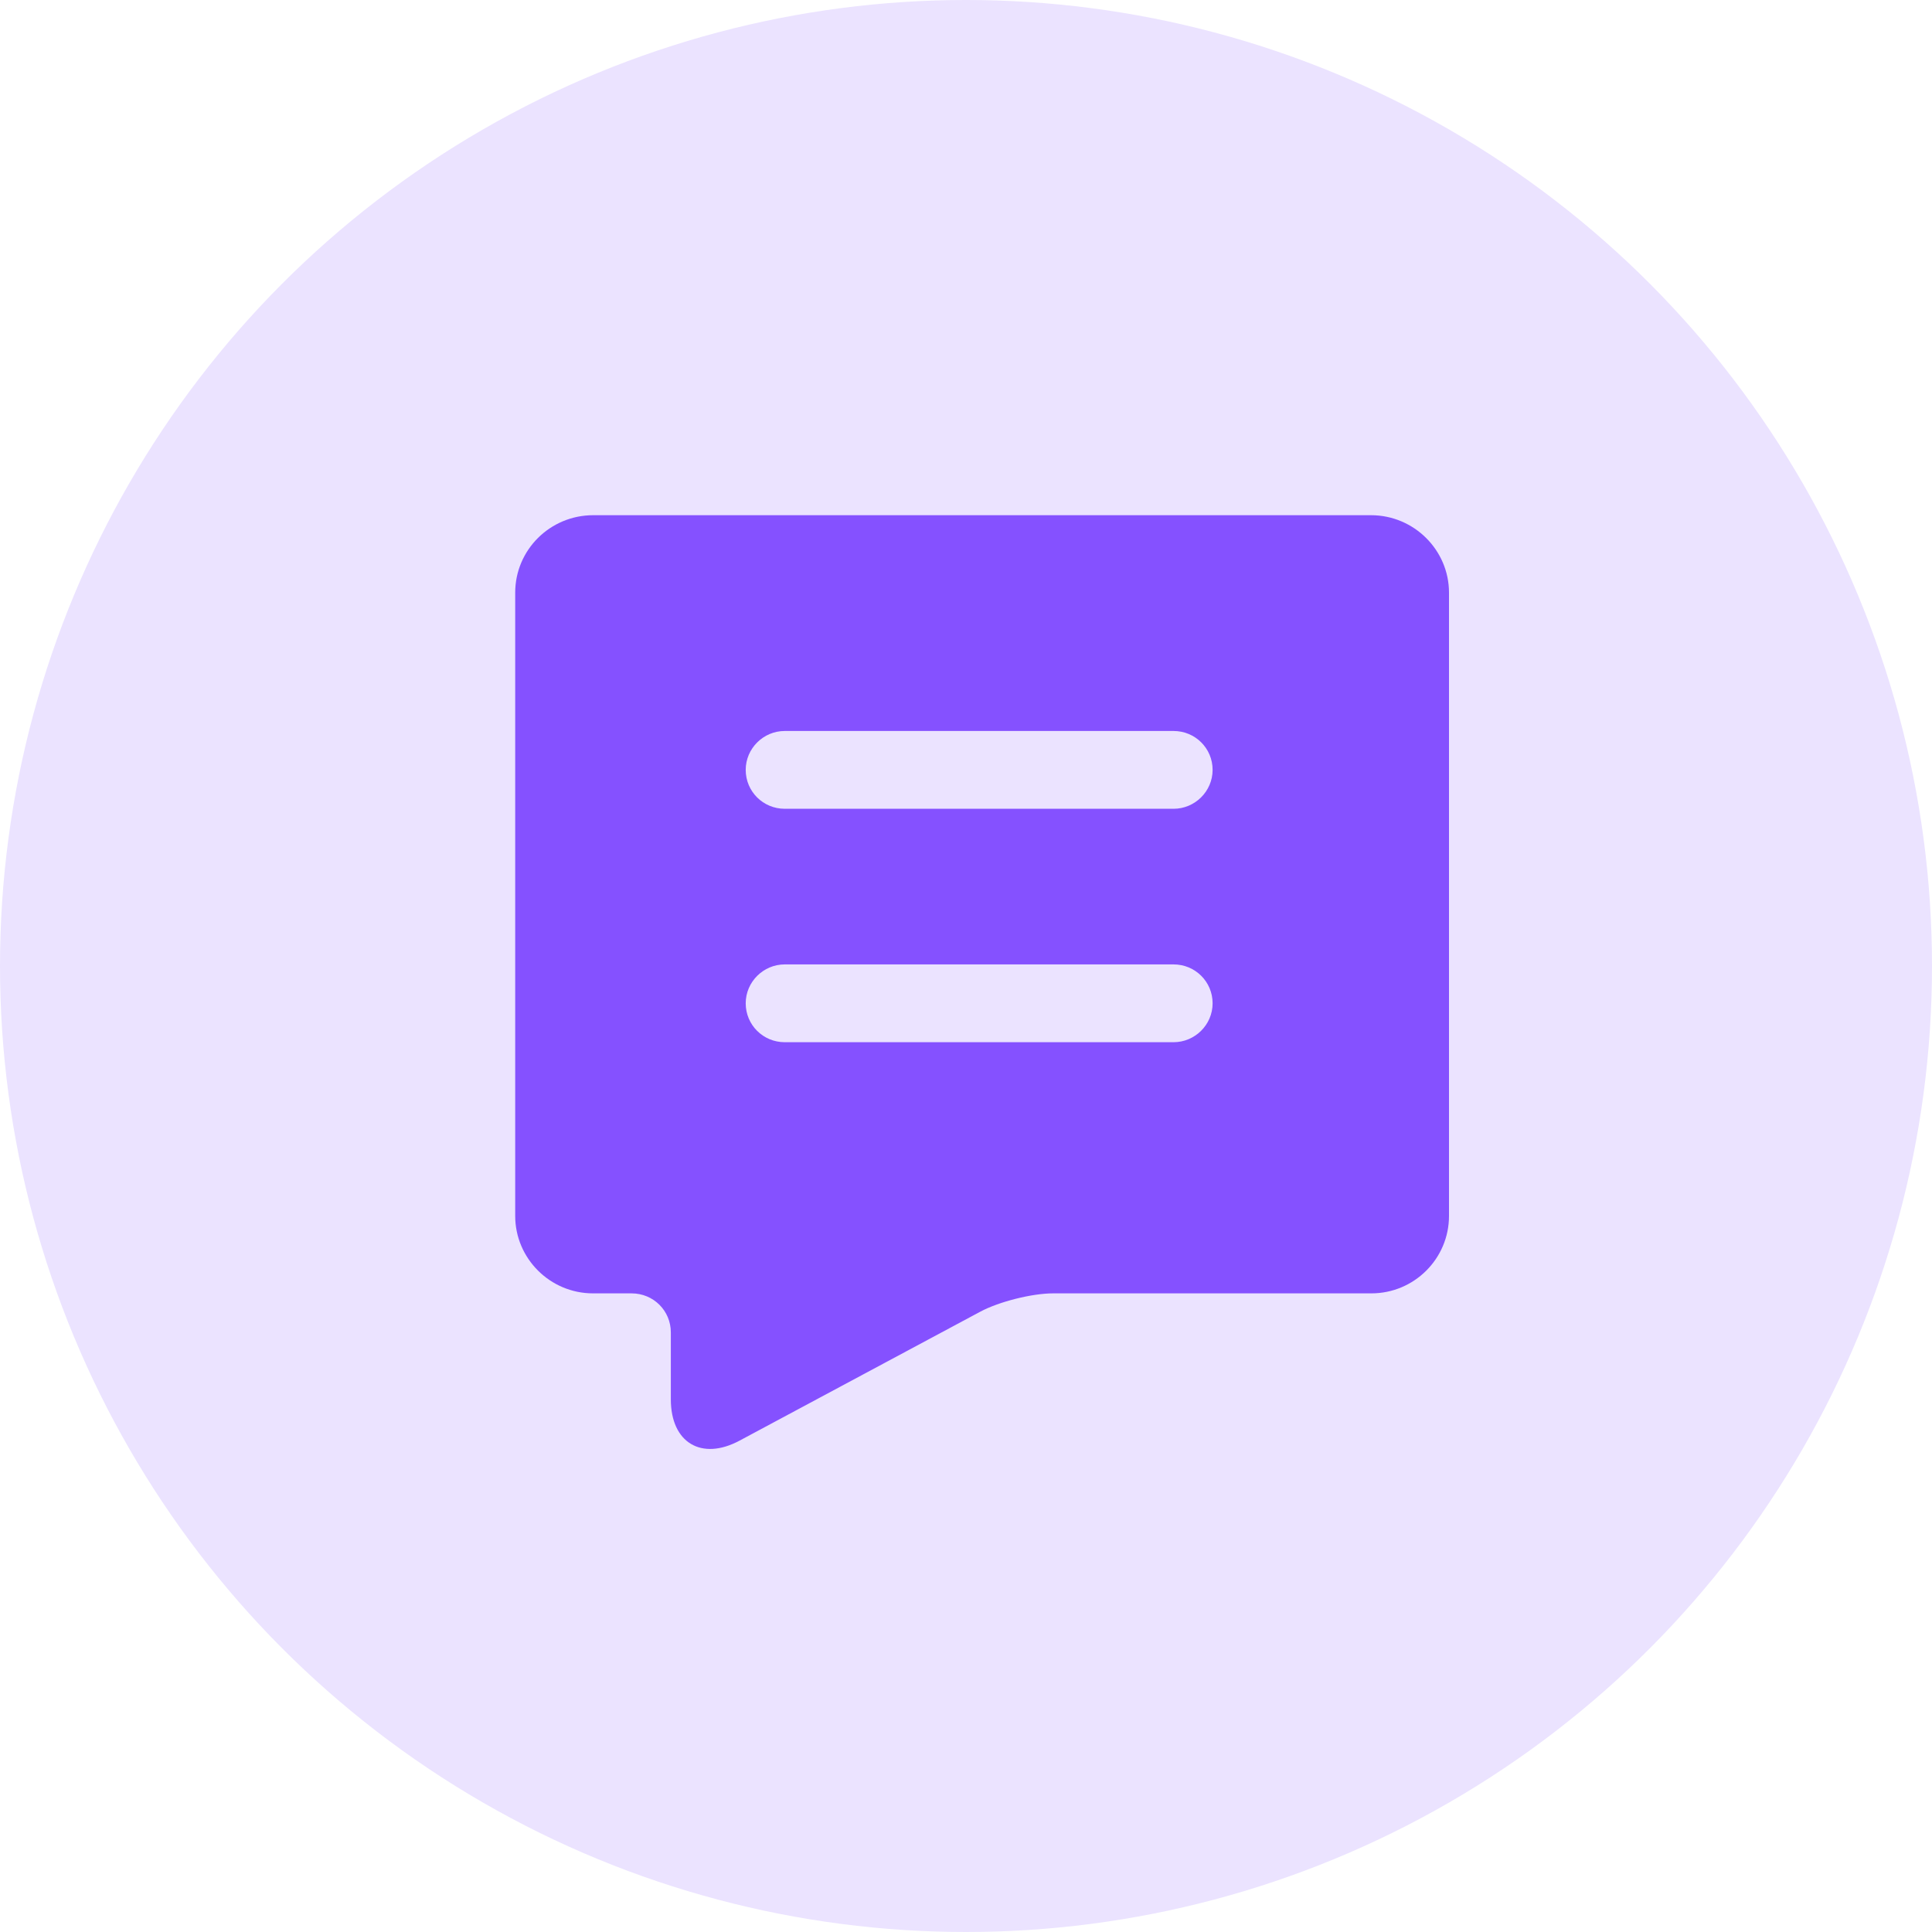 <?xml version="1.0" encoding="UTF-8"?>
<svg width="45px" height="45px" viewBox="0 0 45 45" version="1.1" xmlns="http://www.w3.org/2000/svg" xmlns:xlink="http://www.w3.org/1999/xlink">
    <title>安全</title>
    <g id="cPaaS官网修改" stroke="none" stroke-width="1" fill="none" fill-rule="evenodd">
        <g id="国内短信" transform="translate(-721, -2419)">
            <g id="编组-5" transform="translate(293, 2254)">
                <g id="安全" transform="translate(428, 165)">
                    <circle id="椭圆形" fill="#EBE3FF" cx="22.5" cy="22.5" r="22.5"></circle>
                    <g id="changyonghuifu2" transform="translate(12, 12)" fill="#8551FF" fill-rule="nonzero">
                        <path d="M19.933,0 L1.817,0 C0.813,0 0,0.808 0,1.804 L0,16.321 C0,17.311 0.812,18.125 1.812,18.125 L2.71,18.125 C3.223,18.125 3.625,18.532 3.625,19.034 L3.625,20.594 C3.625,21.606 4.342,22.029 5.226,21.555 L10.834,18.551 C11.266,18.32 12.033,18.125 12.529,18.125 L19.941,18.125 C20.939,18.125 21.75,17.317 21.75,16.321 L21.75,1.804 C21.75,0.814 20.936,0 19.933,0 Z M15.335,12.275 L6.277,12.275 C5.776,12.275 5.369,11.873 5.369,11.369 C5.369,10.869 5.782,10.463 6.277,10.463 L15.335,10.463 C15.837,10.463 16.244,10.865 16.244,11.369 C16.244,11.87 15.831,12.275 15.335,12.275 Z M15.335,6.838 L6.277,6.838 C5.776,6.838 5.369,6.436 5.369,5.932 C5.369,5.432 5.782,5.026 6.277,5.026 L15.335,5.026 C15.837,5.026 16.244,5.428 16.244,5.932 C16.244,6.432 15.831,6.838 15.335,6.838 Z" id="形状"></path>
                    </g>
                </g>
            </g>
        </g>
    </g>
</svg>